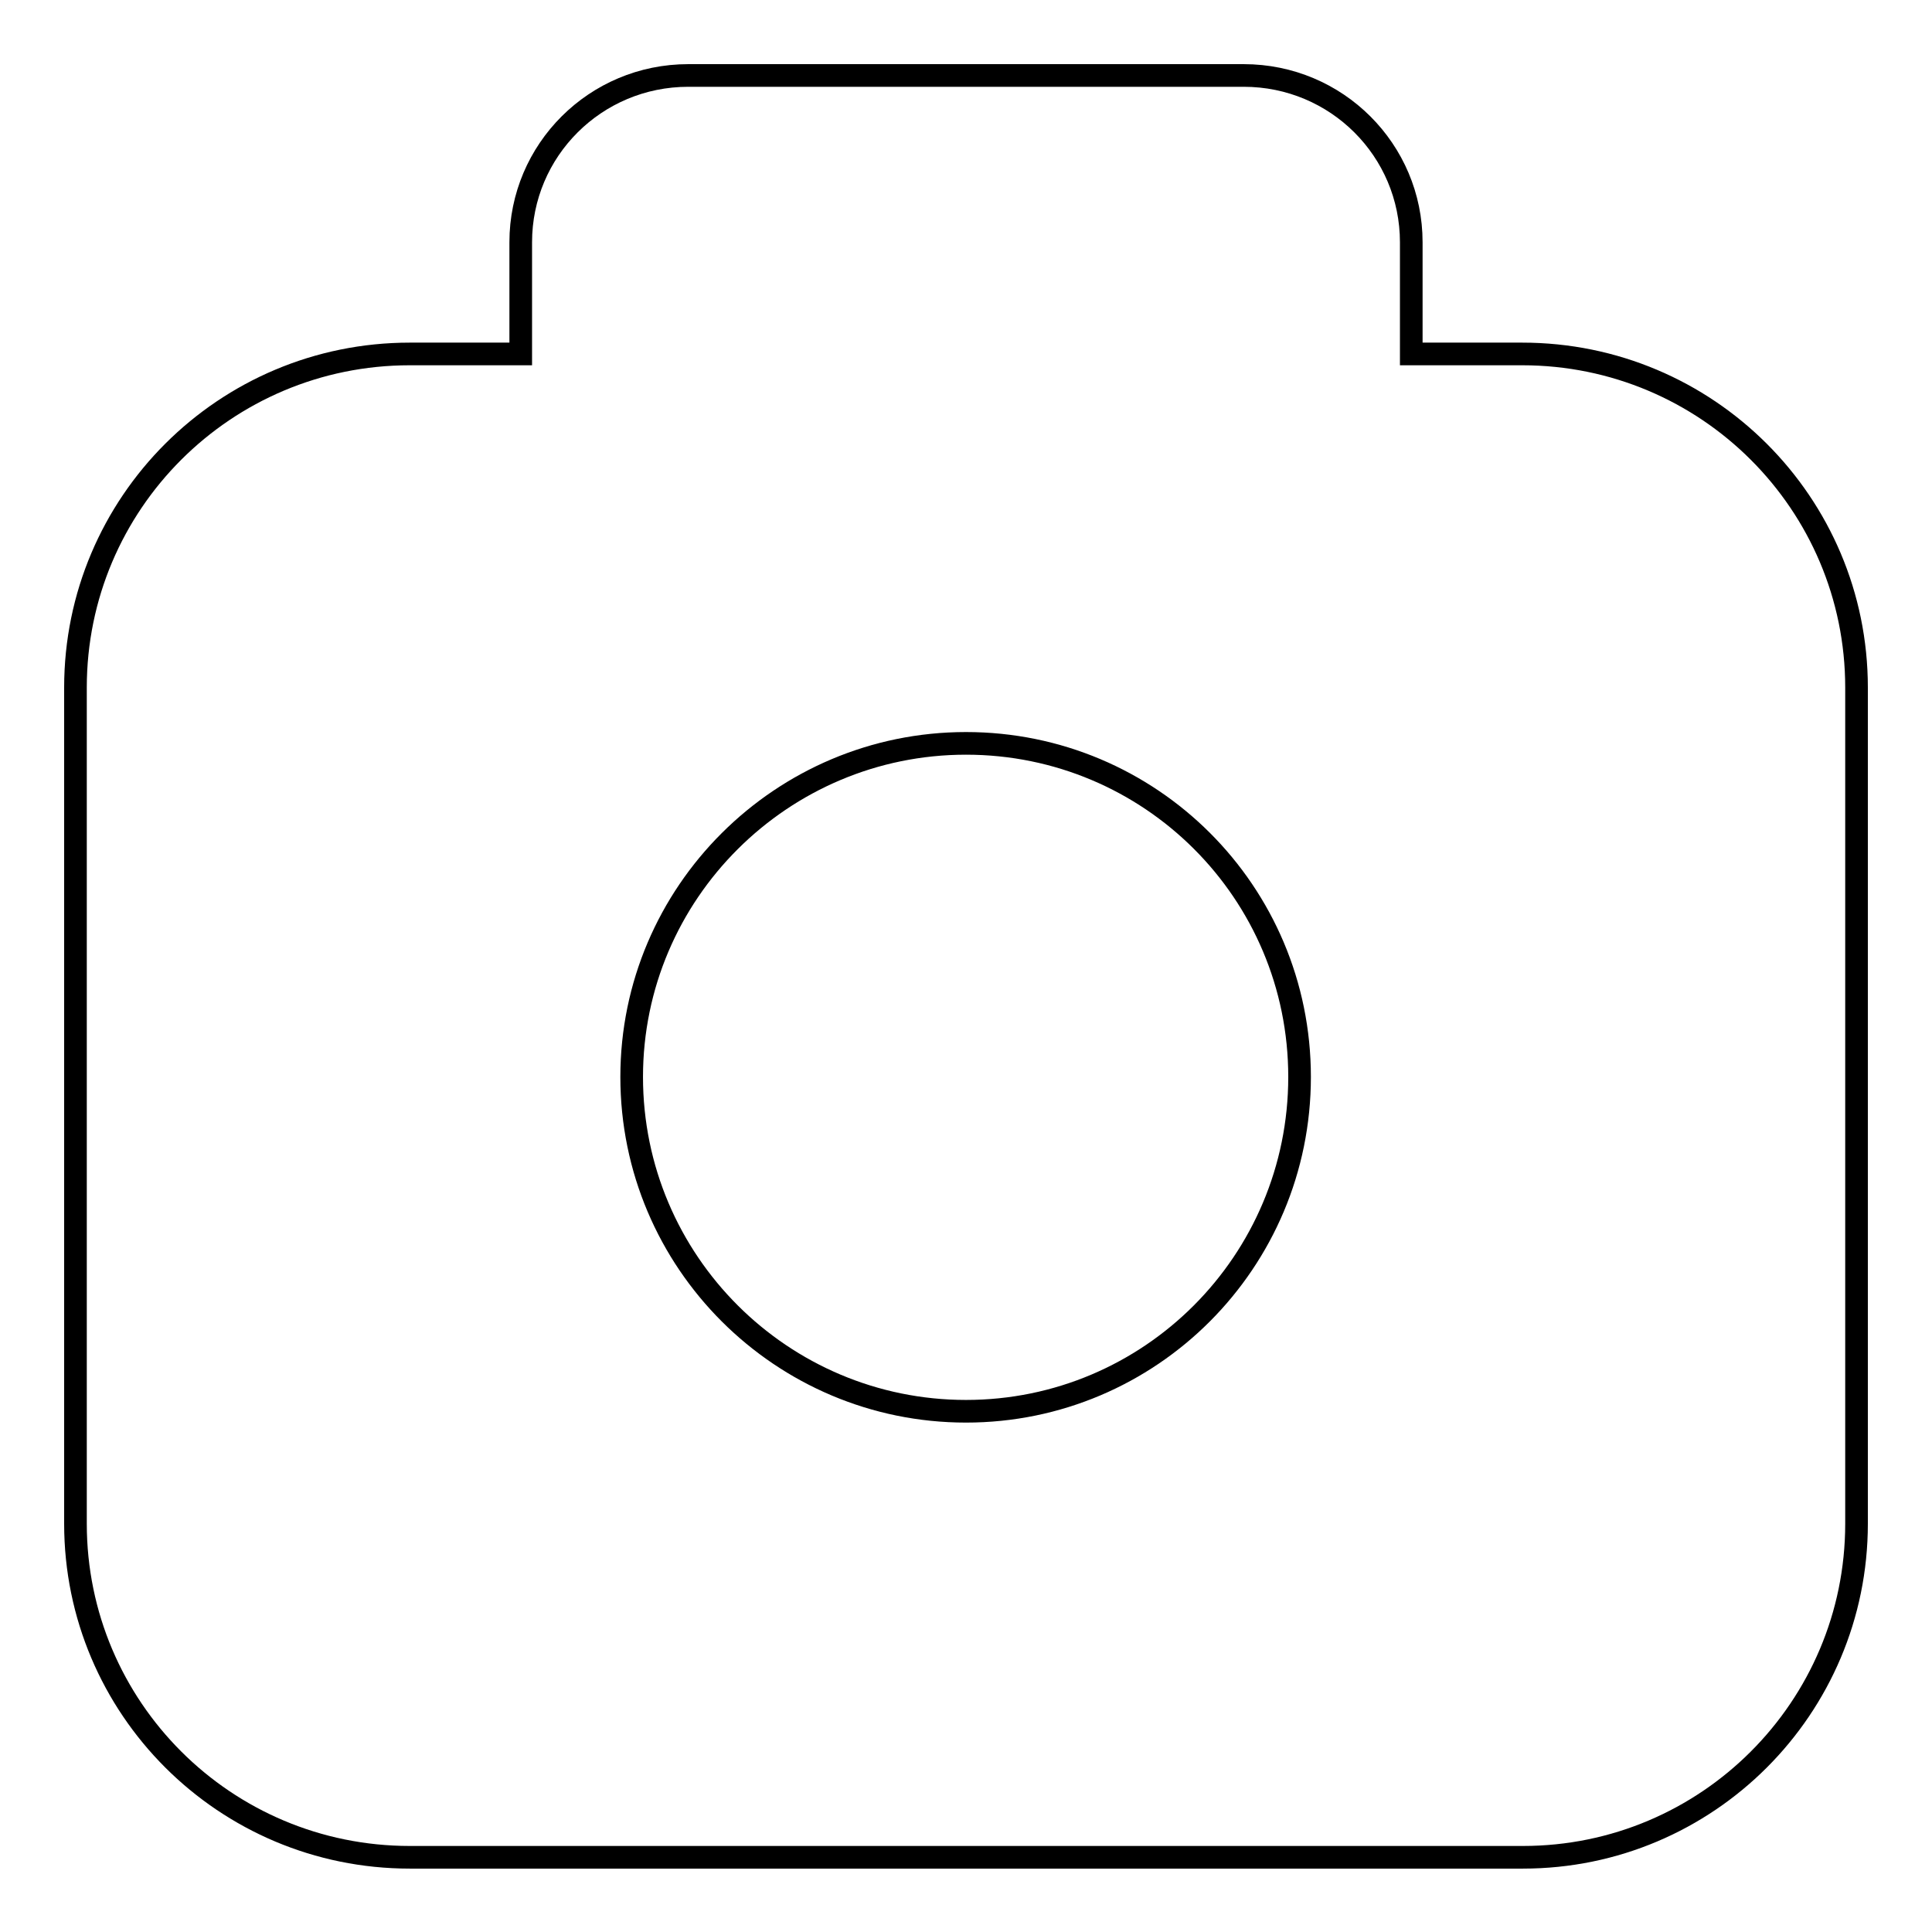 <?xml version="1.0" encoding="utf-8"?>
<!-- Svg Vector Icons : http://www.onlinewebfonts.com/icon -->
<!DOCTYPE svg PUBLIC "-//W3C//DTD SVG 1.1//EN" "http://www.w3.org/Graphics/SVG/1.1/DTD/svg11.dtd">
<svg version="1.1" xmlns="http://www.w3.org/2000/svg" xmlns:xlink="http://www.w3.org/1999/xlink" x="0px" y="0px" viewBox="0 0 256 256" enable-background="new 0 0 256 256" xml:space="preserve">
<g><g><path stroke-width="3" fill-opacity="0" stroke="#000000"  d="M69,46.9H54.3C29.8,46.9,10,66.7,10,91.1v110.8c0,24.4,19.8,44.2,44.3,44.2h147.5c24.4,0,44.2-19.8,44.2-44.2V91.1c0-24.4-19.8-44.2-44.3-44.2H187V32.1c0-12.2-9.9-22.1-22.2-22.1H91.2C78.9,10,69,19.9,69,32.1V46.9z M128,187c24.4,0,44.2-19.8,44.2-44.3S152.4,98.5,128,98.5c-24.4,0-44.3,19.8-44.3,44.2C83.7,167.2,103.6,187,128,187z"/></g></g>
</svg>